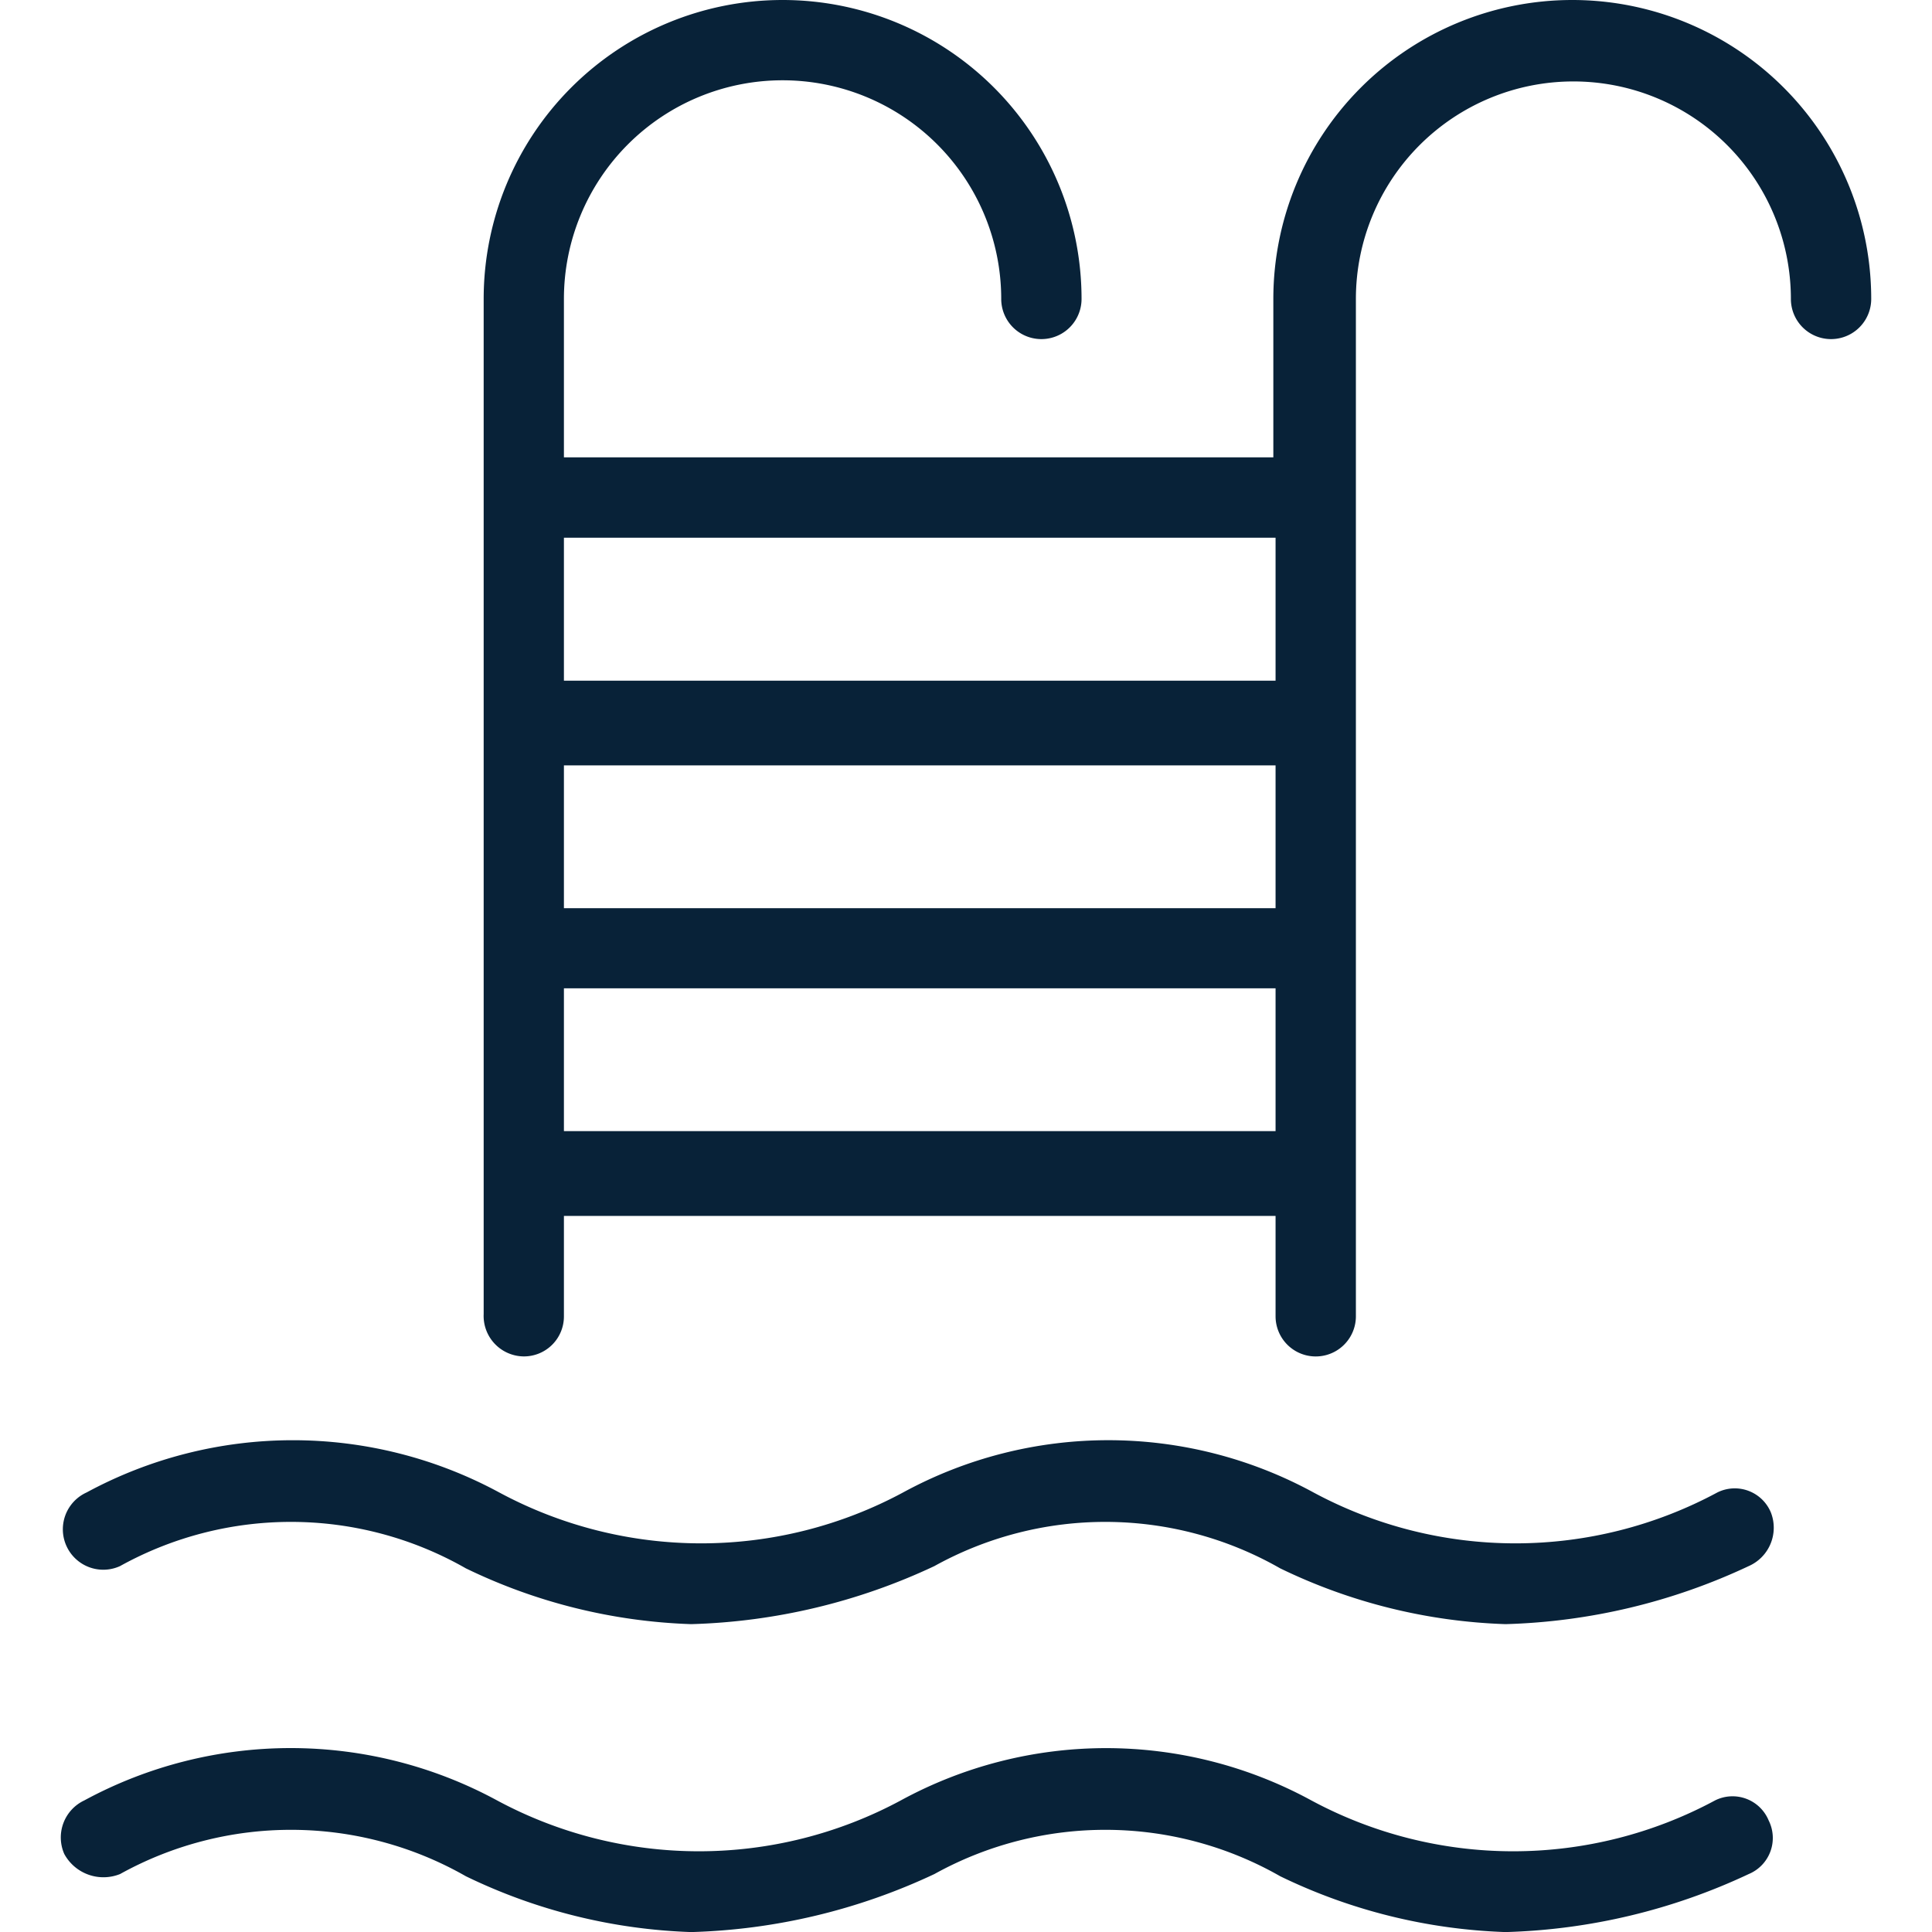 <svg xmlns="http://www.w3.org/2000/svg" xmlns:xlink="http://www.w3.org/1999/xlink" width="26" height="26" viewBox="0 0 26 26">
  <rect x="0" y="0" width="26" height="26" fill="#808080" stroke="none"/>
  <defs>
    <clipPath id="clip-Piscine">
      <rect width="26" height="26"/>
    </clipPath>
  </defs>
  <g id="Piscine" clip-path="url(#clip-Piscine)">
    <rect width="26" height="26" fill="#fff"/>
    <g id="swimming-pool" transform="translate(-10.072)">
      <g id="Groupe_42" data-name="Groupe 42" transform="translate(16.578)">
        <g id="Groupe_41" data-name="Groupe 41" transform="translate(0)">
          <path id="Tracé_61" data-name="Tracé 61" d="M101.333,0A4.023,4.023,0,0,0,97.31,4.023V6.155H87.763V4.023a2.942,2.942,0,1,1,5.885,0,.54.54,0,0,0,1.081,0,4.023,4.023,0,1,0-8.046,0V17.684a.545.545,0,0,0,.54.57.538.538,0,0,0,.54-.54V16.363H97.34v1.351a.54.54,0,1,0,1.081,0V4.023a2.927,2.927,0,1,1,5.854,0,.54.54,0,0,0,1.081,0A4.023,4.023,0,0,0,101.333,0ZM97.34,15.222H87.763V13.3H97.34Zm0-3H87.763V10.3H97.34Zm0-3.062H87.763V7.236H97.34Z" transform="translate(-86.68)" fill="#082238"/>
        </g>
      </g>
      <g id="Groupe_44" data-name="Groupe 44" transform="translate(10.92 19.379)">
        <g id="Groupe_43" data-name="Groupe 43" transform="translate(0)">
          <path id="Tracé_62" data-name="Tracé 62" d="M34.274,259.169a.526.526,0,0,0-.721-.27,5.733,5.733,0,0,1-5.434,0,5.774,5.774,0,0,0-5.524,0,5.733,5.733,0,0,1-5.434,0,5.835,5.835,0,0,0-5.554,0,.544.544,0,1,0,.45.991,4.744,4.744,0,0,1,4.654.03,7.508,7.508,0,0,0,3.032.751,8.218,8.218,0,0,0,3.273-.781,4.744,4.744,0,0,1,4.654.03,7.508,7.508,0,0,0,3.032.751,8.218,8.218,0,0,0,3.273-.781A.564.564,0,0,0,34.274,259.169Z" transform="translate(-11.29 -258.193)" fill="#082238"/>
        </g>
      </g>
      <g id="Groupe_46" data-name="Groupe 46" transform="translate(10.89 23.523)">
        <g id="Groupe_45" data-name="Groupe 45" transform="translate(0)">
          <path id="Tracé_63" data-name="Tracé 63" d="M33.874,314.369a.526.526,0,0,0-.721-.27,5.733,5.733,0,0,1-5.434,0,5.774,5.774,0,0,0-5.524,0,5.733,5.733,0,0,1-5.434,0,5.828,5.828,0,0,0-5.554,0,.551.551,0,0,0-.27.721.6.6,0,0,0,.751.27,4.744,4.744,0,0,1,4.654.03,7.509,7.509,0,0,0,3.032.751,8.218,8.218,0,0,0,3.273-.781,4.744,4.744,0,0,1,4.654.03,7.509,7.509,0,0,0,3.032.751,8.218,8.218,0,0,0,3.273-.781A.526.526,0,0,0,33.874,314.369Z" transform="translate(-10.89 -313.393)" fill="#082238"/>
        </g>
      </g>
    </g>
  </g>
</svg>
